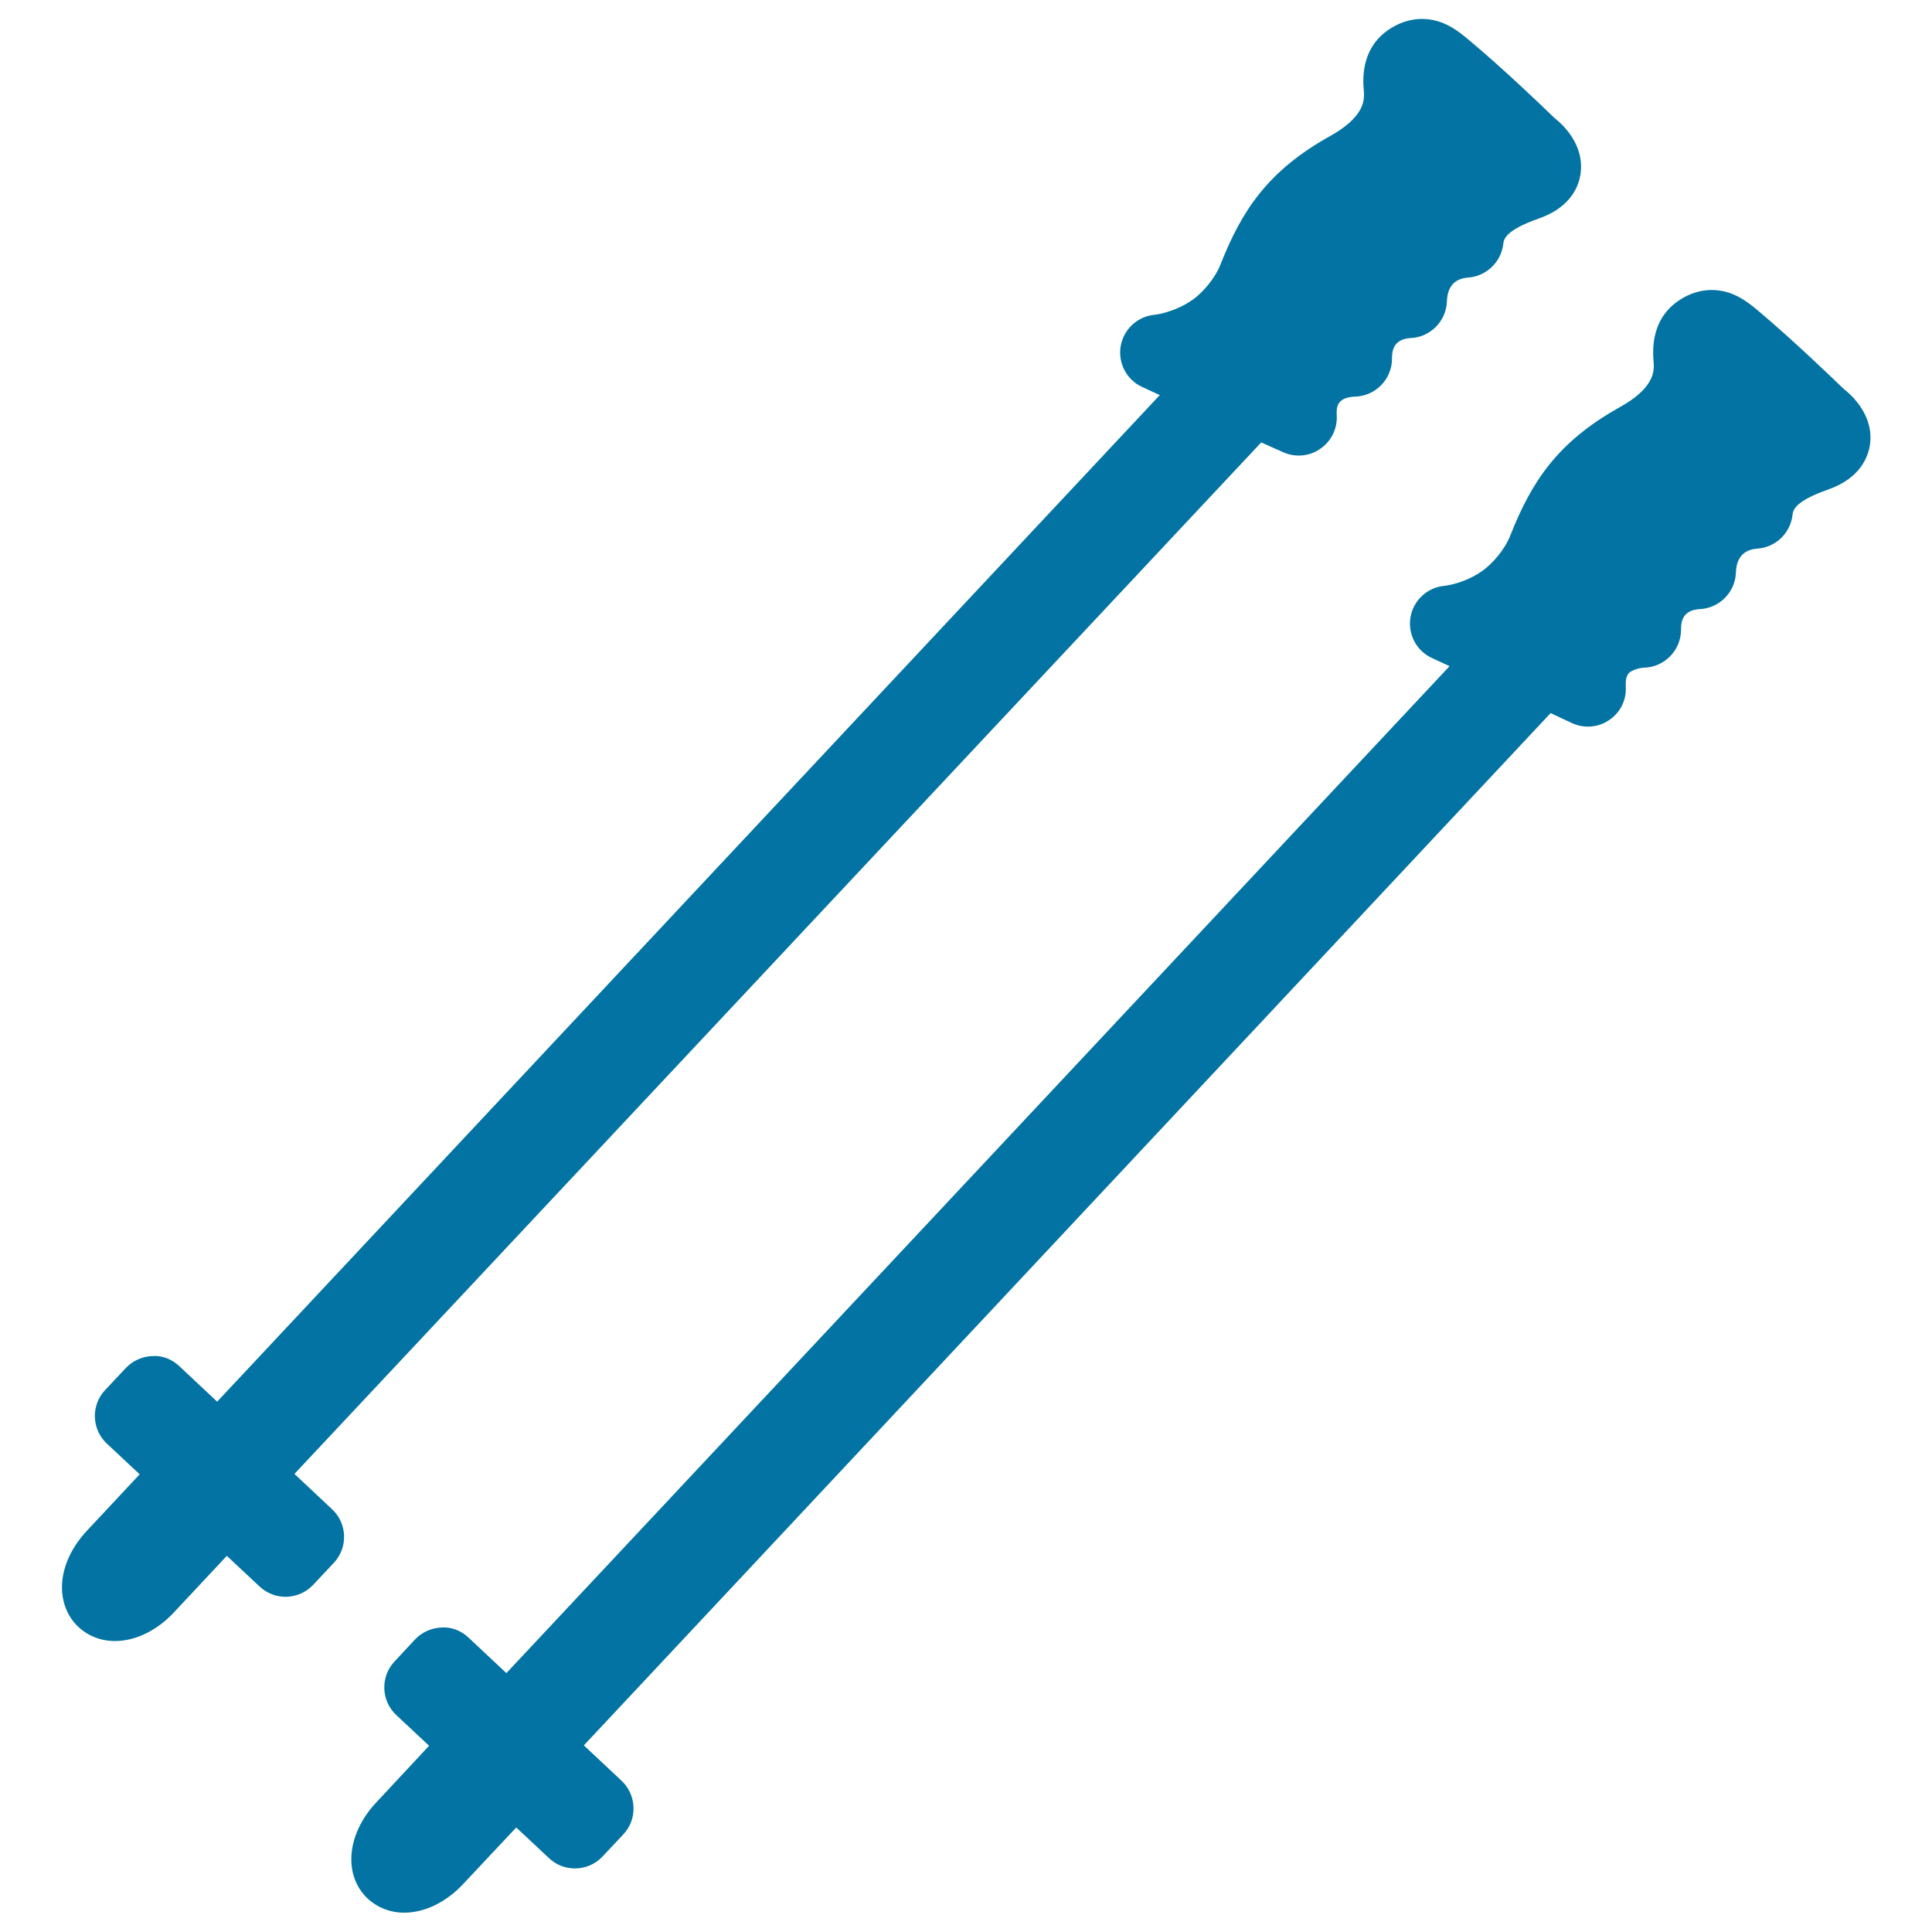<svg xmlns="http://www.w3.org/2000/svg" viewBox="0 0 1000 1000" style="fill:#0273a2">
<title>Skii Equipment SVG icon</title>
<g><g><path d="M813.7,374.3c2.6,1.2,5.4,1.8,8.2,1.8c3.8,0,7.7-1.1,11-3.4c5.7-3.8,9-10.3,8.6-17.2c-0.3-6.1,1.6-7.3,2.8-8c2.4-1.4,5.6-1.9,6.3-1.9c10.7-0.1,19.4-8.8,19.5-19.5c0-3.3,0.1-10.1,9.3-10.8c10.3-0.3,18.6-8.5,19.1-18.7c0.1-2.9,0.5-11.7,10.7-12.6c9.6-0.5,17.5-7.8,18.6-17.5c0.3-2.2,0.7-6.9,18.4-13.1c16.8-5.9,20.8-17.1,21.7-23.3c2-14.6-8.6-24.9-13.7-28.9c-4.7-4.5-25.9-25-44-40.2c-5.5-4.6-13.1-10.9-24.2-10.9c-4.5,0-8.9,1.1-13,3.1c-18.9,9.4-17.6,28-17.1,34.1c0.1,0.8,0.1,1.5,0.1,2.3c-0.1,3.1-0.3,11.5-17.5,21.1c-32.5,18.1-45.8,38.8-56.7,66.3c-3,7.7-9.4,14.7-14,18.1c-9.6,7-19.9,8.1-19.9,8.1c-8.9,0.7-16.2,7.3-17.8,16.1c-1.6,8.8,3,17.6,11.1,21.3l9.1,4.2L262.1,866l-19.5-18.3c-3.8-3.6-8.9-5.7-14.1-5.3c-5.2,0.2-10.1,2.4-13.7,6.2L204.2,860c-7.4,7.9-7,20.3,0.9,27.7l17,15.9L194.7,933c-15.3,16.3-17.2,37.7-4.3,49.8c5,4.6,11.6,7.2,18.8,7.2l0,0c10.6,0,21.7-5.4,30.5-14.8l27.5-29.3l17,15.9c3.8,3.6,8.6,5.3,13.4,5.3c5.2,0,10.5-2.1,14.3-6.2l10.7-11.4c3.6-3.8,5.5-8.9,5.3-14.1c-0.2-5.2-2.4-10.2-6.2-13.7l-19.5-18.3l500.4-534.3L813.7,374.3z"/><path d="M664,234c2.6,1.2,5.4,1.8,8.2,1.8c3.8,0,7.7-1.1,11-3.4c5.7-3.8,9-10.3,8.7-17.2c-0.2-3.8-0.4-9.4,9.1-9.9c10.7-0.1,19.4-8.8,19.5-19.5c0-3.3,0.1-10.1,9.3-10.8c10.3-0.3,18.6-8.5,19.1-18.7c0.1-2.9,0.5-11.7,10.6-12.6c9.6-0.5,17.5-7.9,18.6-17.5c0.3-2.2,0.7-6.9,18.4-13.1c16.8-5.9,20.8-17.1,21.6-23.3c2-14.6-8.6-24.9-13.7-28.9c-4.7-4.6-26-25.1-44.1-40.2c-5.5-4.6-13.1-10.9-24.3-10.9c-4.5,0-8.9,1.1-13,3.1c-19,9.4-17.6,28-17.1,34.1c0.1,0.8,0.1,1.5,0.1,2.3c-0.1,3.1-0.3,11.5-17.5,21.1c-32.5,18.1-45.8,38.8-56.7,66.3c-3,7.7-9.4,14.7-14,18.1c-9.7,7-19.9,8.1-19.9,8.1c-8.9,0.7-16.2,7.3-17.8,16.1c-1.6,8.8,3,17.6,11.1,21.3l9.1,4.2l-487.9,521l-19.5-18.3c-3.8-3.6-8.8-5.7-14.1-5.3c-5.2,0.2-10.1,2.4-13.7,6.2l-10.7,11.4c-7.4,7.9-7,20.3,0.9,27.7l17,15.9l-27.4,29.3c-8.5,9.1-13.2,20.1-12.8,30.4c0.3,7.6,3.3,14.5,8.5,19.3c5,4.7,11.7,7.3,18.9,7.3c10.6,0,21.7-5.4,30.5-14.8l27.4-29.3l17,15.9c3.6,3.4,8.4,5.3,13.4,5.3c0.2,0,0.4,0,0.6,0c5.2-0.2,10.1-2.4,13.7-6.2l10.7-11.4c7.4-7.9,7-20.3-0.9-27.7l-19.5-18.3L652.8,229L664,234z"/></g></g>
</svg>